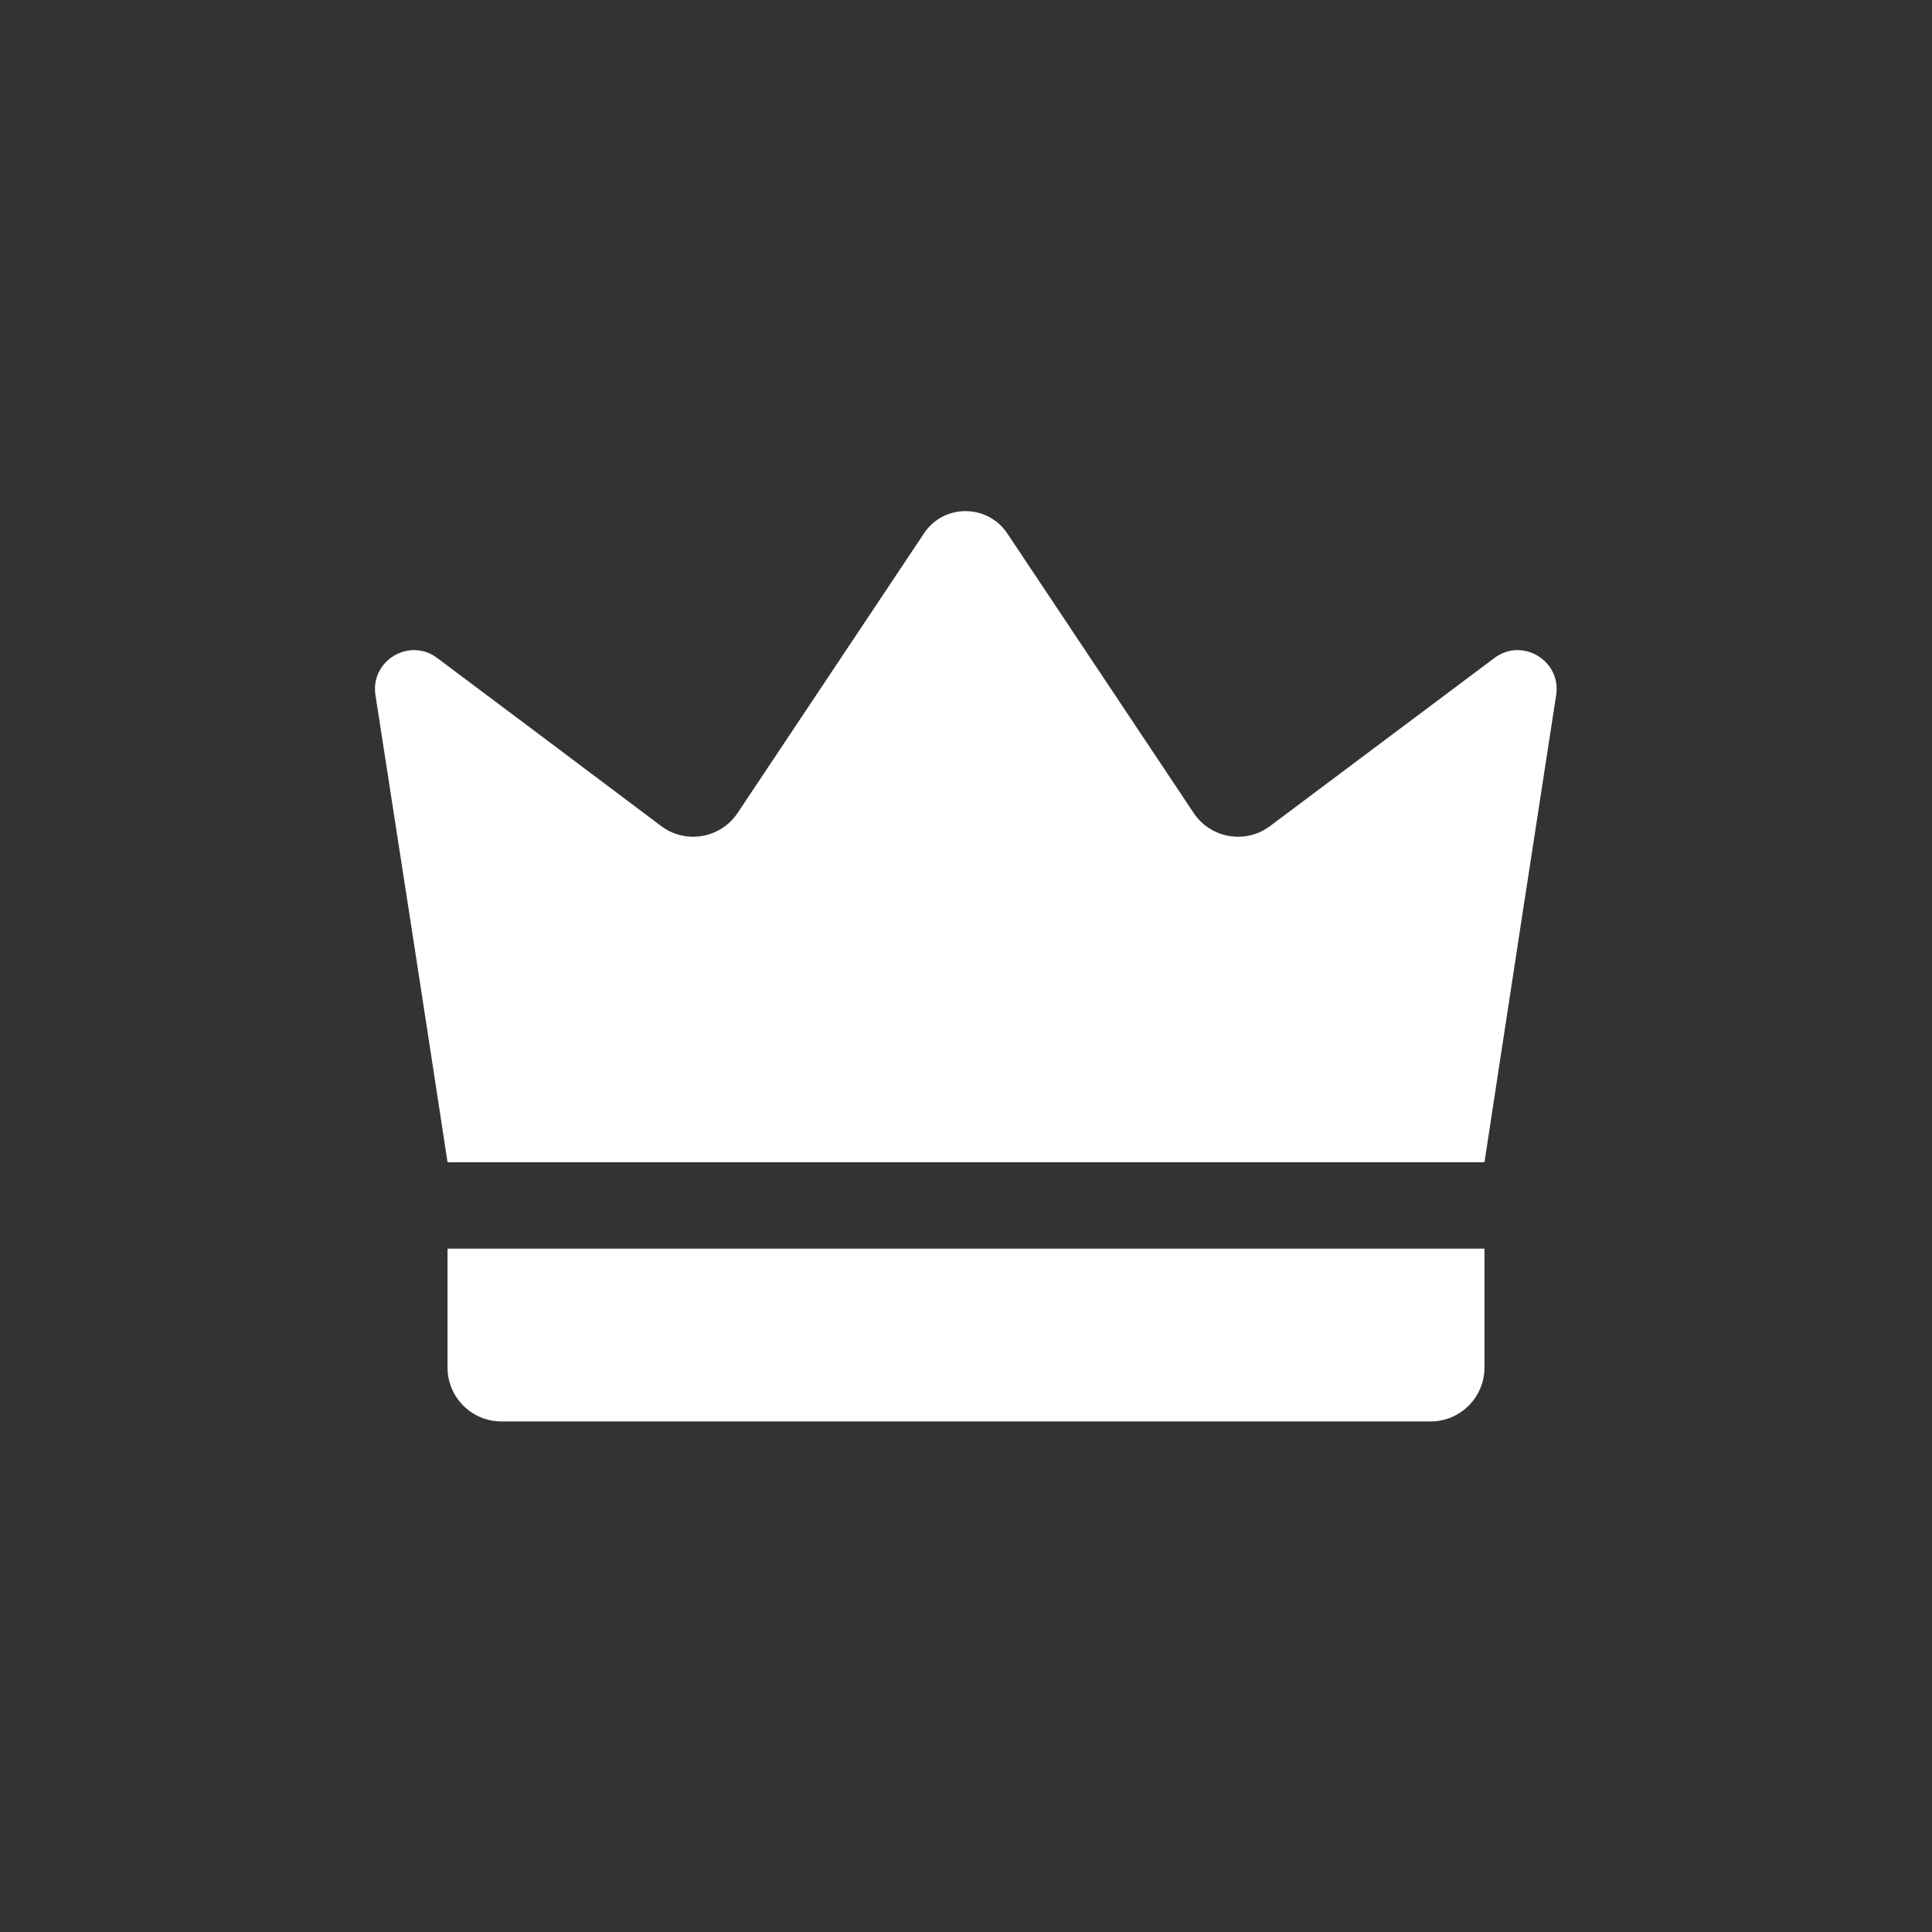 <?xml version="1.0" encoding="UTF-8"?>
<svg id="Capa_1" xmlns="http://www.w3.org/2000/svg" version="1.1" viewBox="0 0 512 512">
  <rect x="0" y="0" width="512" height="512" fill="#333333" stroke="none"/>
  <!-- Generator: Adobe Illustrator 29.2.1, SVG Export Plug-In . SVG Version: 2.1.0 Build 116)  -->
  <defs>
    <style>
      .st0 {
        fill: #fff;
      }
    </style>
  </defs>
  <g id="Layer_1">
    <g>
      <path class="st0" d="M118.6,308c-6.3-41.3-12.7-82.6-19.1-123.8-1.4-9.1,9-15.4,16.4-9.8,19.8,14.8,39.6,29.7,59.3,44.5,6.5,4.9,15.8,3.3,20.3-3.5l49.4-74.1c5.2-7.8,16.7-7.8,22,0l49.4,74.1c4.5,6.8,13.8,8.4,20.3,3.5,19.8-14.8,39.6-29.7,59.4-44.5,7.4-5.6,17.8.7,16.4,9.8-6.4,41.3-12.7,82.6-19,123.8H118.6Z"/>
      <path class="st0" d="M379.1,376.7h-246.2c-7.9,0-14.3-6.4-14.3-14.3v-31.5h274.8v31.5c0,7.9-6.4,14.3-14.3,14.3Z"/>
    </g>
  </g>
</svg>